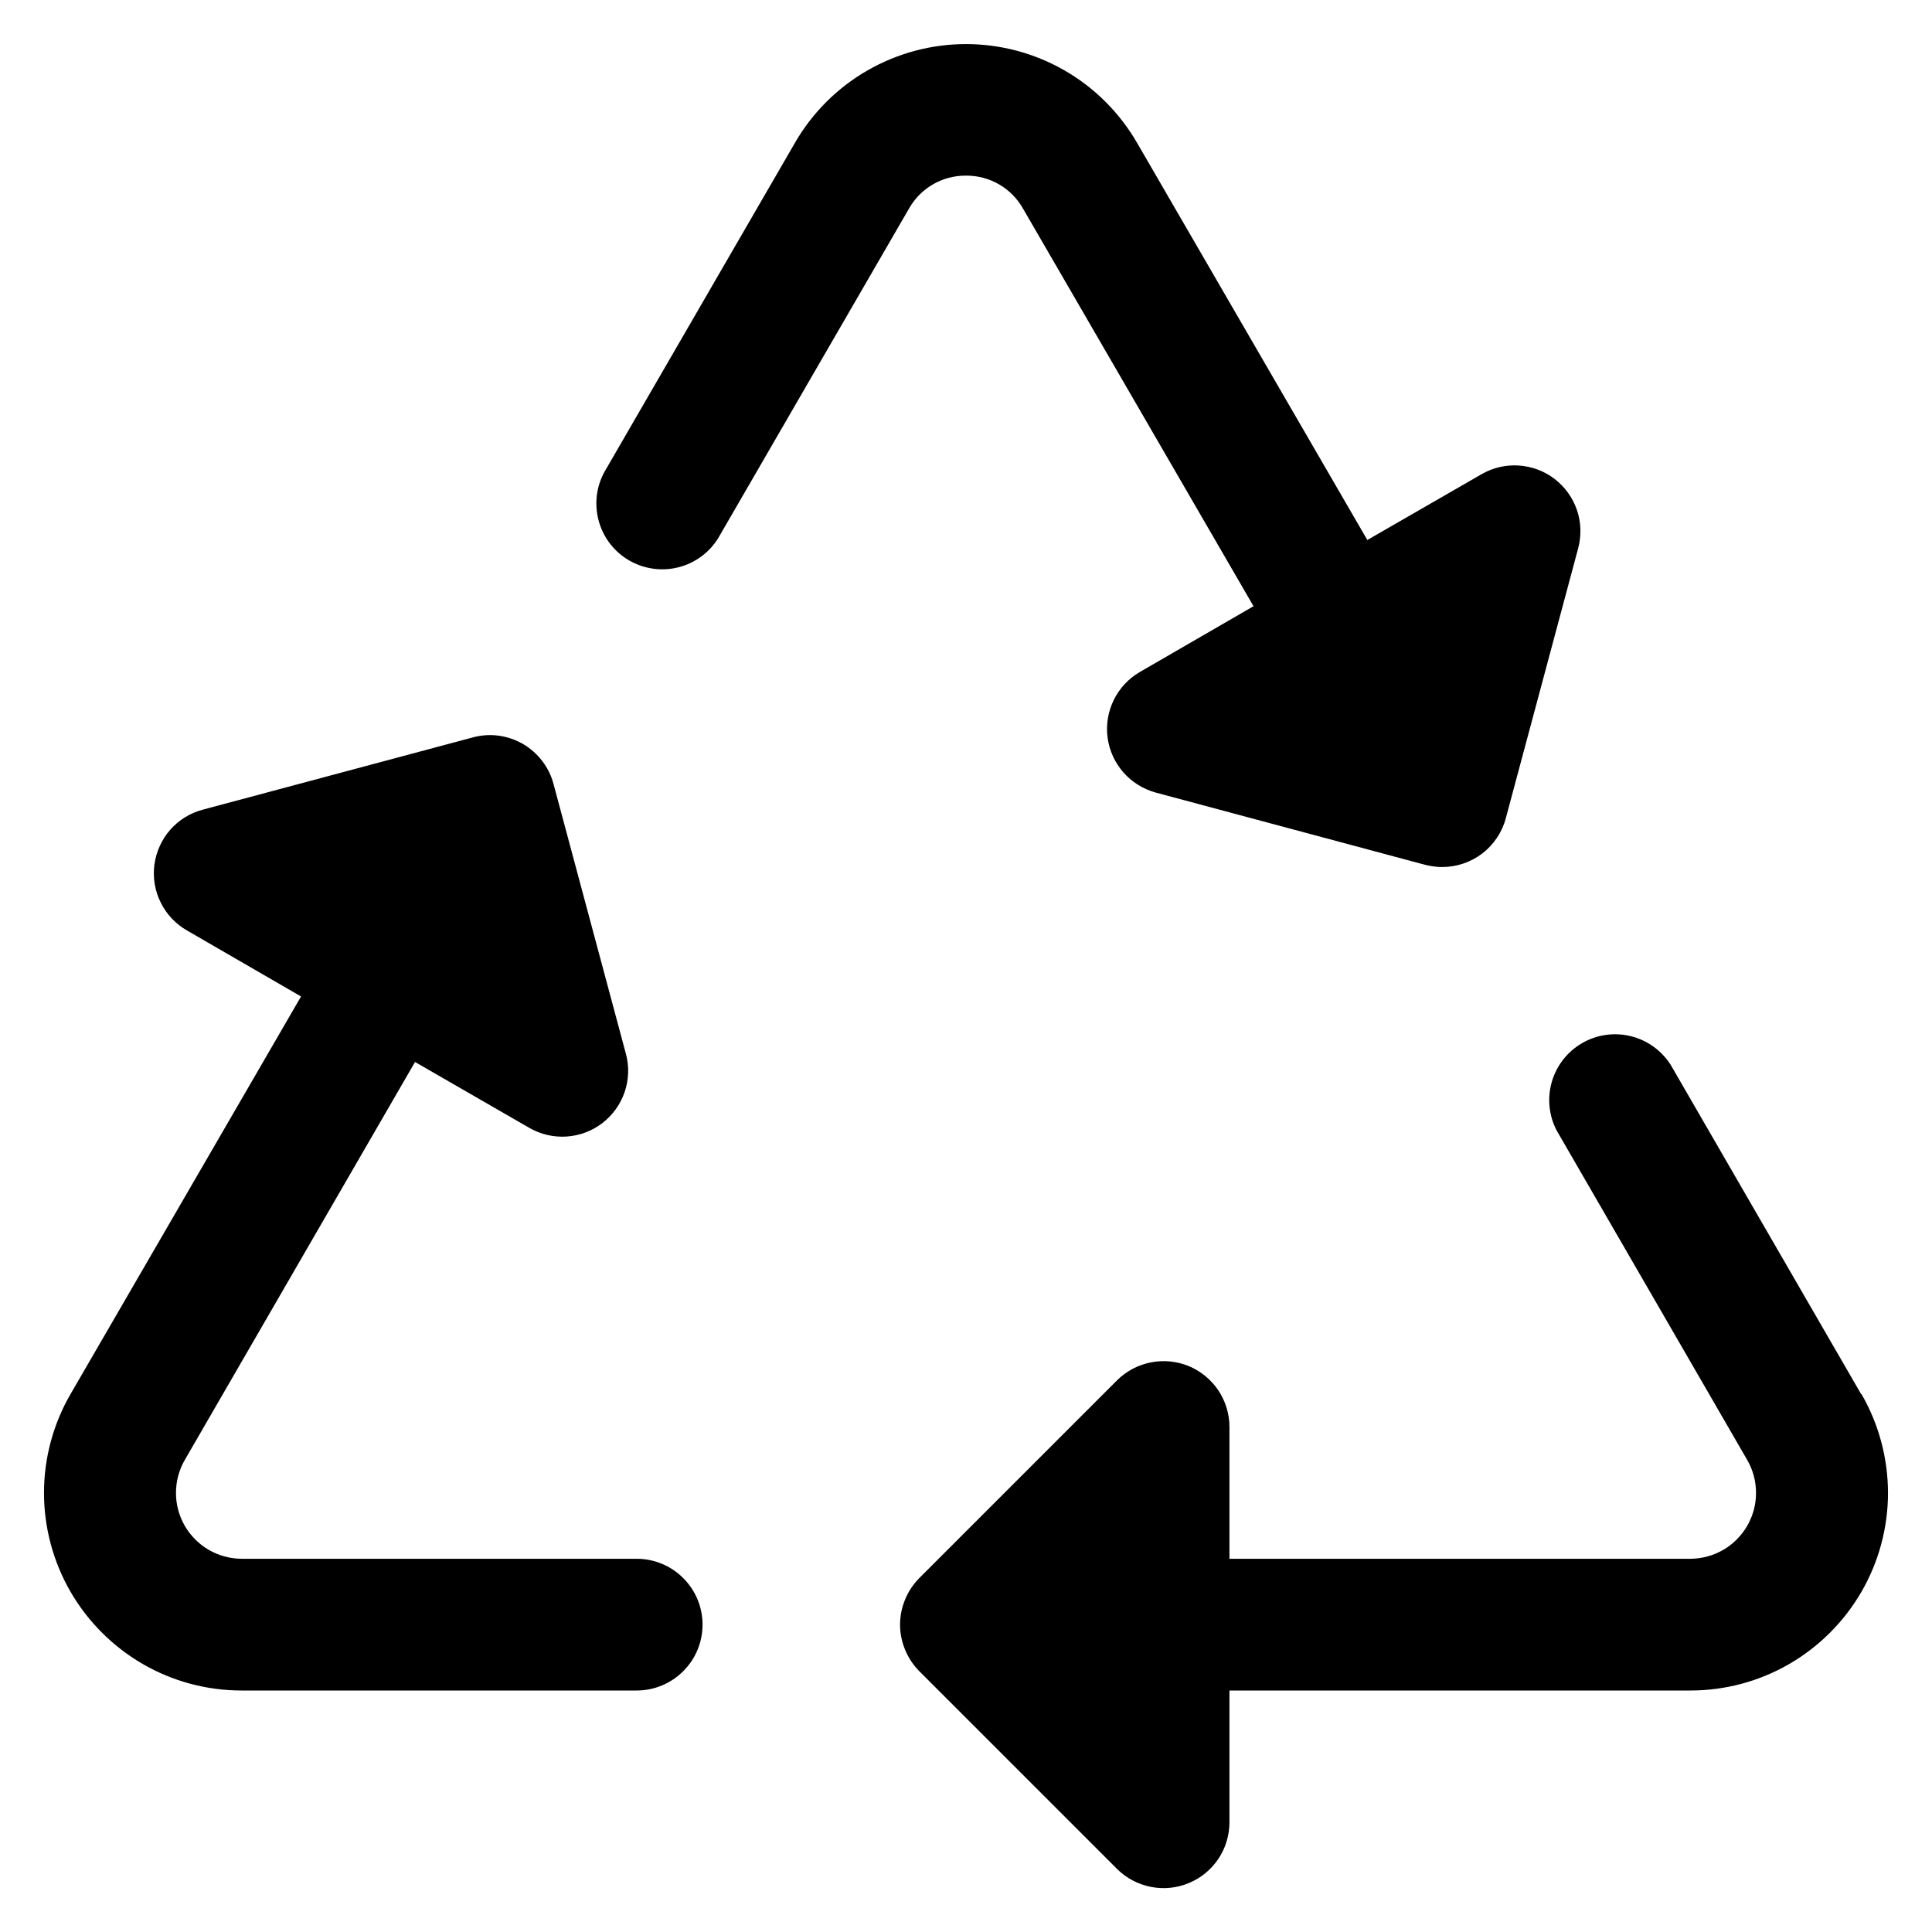 <svg xmlns="http://www.w3.org/2000/svg" fill="none" viewBox="0 0 22 22" height="22" width="22">
<path fill="black" d="M8 18.5C8 18.699 7.921 18.89 7.78 19.03C7.64 19.171 7.449 19.25 7.25 19.25H2.75C2.355 19.25 1.967 19.146 1.625 18.948C1.284 18.75 1 18.466 0.802 18.124C0.605 17.782 0.501 17.394 0.501 17C0.501 16.605 0.605 16.217 0.803 15.875L3.428 11.347L2.132 10.597C2.002 10.523 1.897 10.413 1.831 10.279C1.764 10.146 1.739 9.995 1.758 9.847C1.778 9.699 1.841 9.56 1.939 9.448C2.038 9.336 2.168 9.256 2.312 9.219L5.384 8.397C5.48 8.371 5.579 8.364 5.676 8.377C5.774 8.39 5.868 8.422 5.954 8.471C6.039 8.521 6.114 8.586 6.174 8.665C6.234 8.743 6.278 8.832 6.303 8.927L7.127 11.999C7.166 12.143 7.161 12.294 7.113 12.435C7.065 12.575 6.977 12.698 6.859 12.789C6.742 12.879 6.6 12.932 6.452 12.942C6.304 12.952 6.156 12.917 6.027 12.843L4.726 12.093L2.104 16.625C2.038 16.739 2.004 16.868 2.004 16.999C2.003 17.13 2.038 17.259 2.103 17.373C2.169 17.487 2.263 17.582 2.376 17.648C2.49 17.714 2.619 17.749 2.75 17.75H7.25C7.449 17.75 7.64 17.829 7.78 17.97C7.921 18.11 8 18.301 8 18.5ZM11 2C11.132 1.999 11.261 2.033 11.376 2.099C11.49 2.165 11.584 2.26 11.649 2.375L14.274 6.903L12.978 7.653C12.851 7.727 12.748 7.838 12.683 7.97C12.618 8.103 12.593 8.251 12.612 8.397C12.631 8.544 12.693 8.681 12.79 8.793C12.887 8.904 13.014 8.984 13.156 9.024L16.229 9.848C16.293 9.864 16.358 9.873 16.423 9.873C16.588 9.873 16.749 9.818 16.88 9.718C17.01 9.617 17.105 9.477 17.147 9.317L17.971 6.243C18.009 6.1 18.005 5.949 17.957 5.808C17.909 5.668 17.821 5.545 17.703 5.454C17.586 5.364 17.444 5.311 17.296 5.301C17.148 5.291 17.001 5.325 16.872 5.399L15.57 6.149L12.947 1.625C12.749 1.284 12.466 1 12.124 0.803C11.782 0.606 11.395 0.502 11 0.502C10.605 0.502 10.218 0.606 9.876 0.803C9.534 1 9.25 1.284 9.053 1.625L6.882 5.375C6.788 5.547 6.766 5.748 6.819 5.936C6.872 6.125 6.996 6.285 7.165 6.382C7.335 6.48 7.536 6.508 7.725 6.46C7.915 6.412 8.078 6.292 8.18 6.125L10.351 2.375C10.416 2.26 10.51 2.165 10.624 2.099C10.738 2.033 10.868 1.999 11 2ZM21.193 15.875L19.024 12.125C18.92 11.962 18.757 11.845 18.57 11.799C18.382 11.753 18.183 11.781 18.016 11.878C17.848 11.975 17.725 12.133 17.671 12.318C17.617 12.504 17.637 12.704 17.727 12.875L19.896 16.625C19.962 16.739 19.996 16.868 19.996 16.999C19.997 17.13 19.962 17.259 19.897 17.373C19.831 17.487 19.737 17.582 19.624 17.648C19.51 17.714 19.381 17.749 19.25 17.75H14V16.25C14 16.102 13.956 15.956 13.874 15.833C13.791 15.71 13.674 15.613 13.537 15.556C13.4 15.5 13.249 15.485 13.104 15.514C12.958 15.543 12.824 15.614 12.719 15.719L10.469 17.969C10.4 18.039 10.344 18.122 10.307 18.213C10.269 18.304 10.249 18.401 10.249 18.5C10.249 18.599 10.269 18.696 10.307 18.787C10.344 18.878 10.4 18.961 10.469 19.031L12.719 21.281C12.824 21.386 12.958 21.457 13.104 21.486C13.249 21.515 13.4 21.5 13.537 21.443C13.674 21.387 13.791 21.29 13.874 21.167C13.956 21.044 14 20.898 14 20.75V19.25H19.25C19.645 19.25 20.033 19.146 20.375 18.948C20.716 18.75 21 18.466 21.198 18.124C21.395 17.782 21.499 17.394 21.499 17C21.498 16.605 21.395 16.217 21.197 15.875H21.193Z"></path>
</svg>
